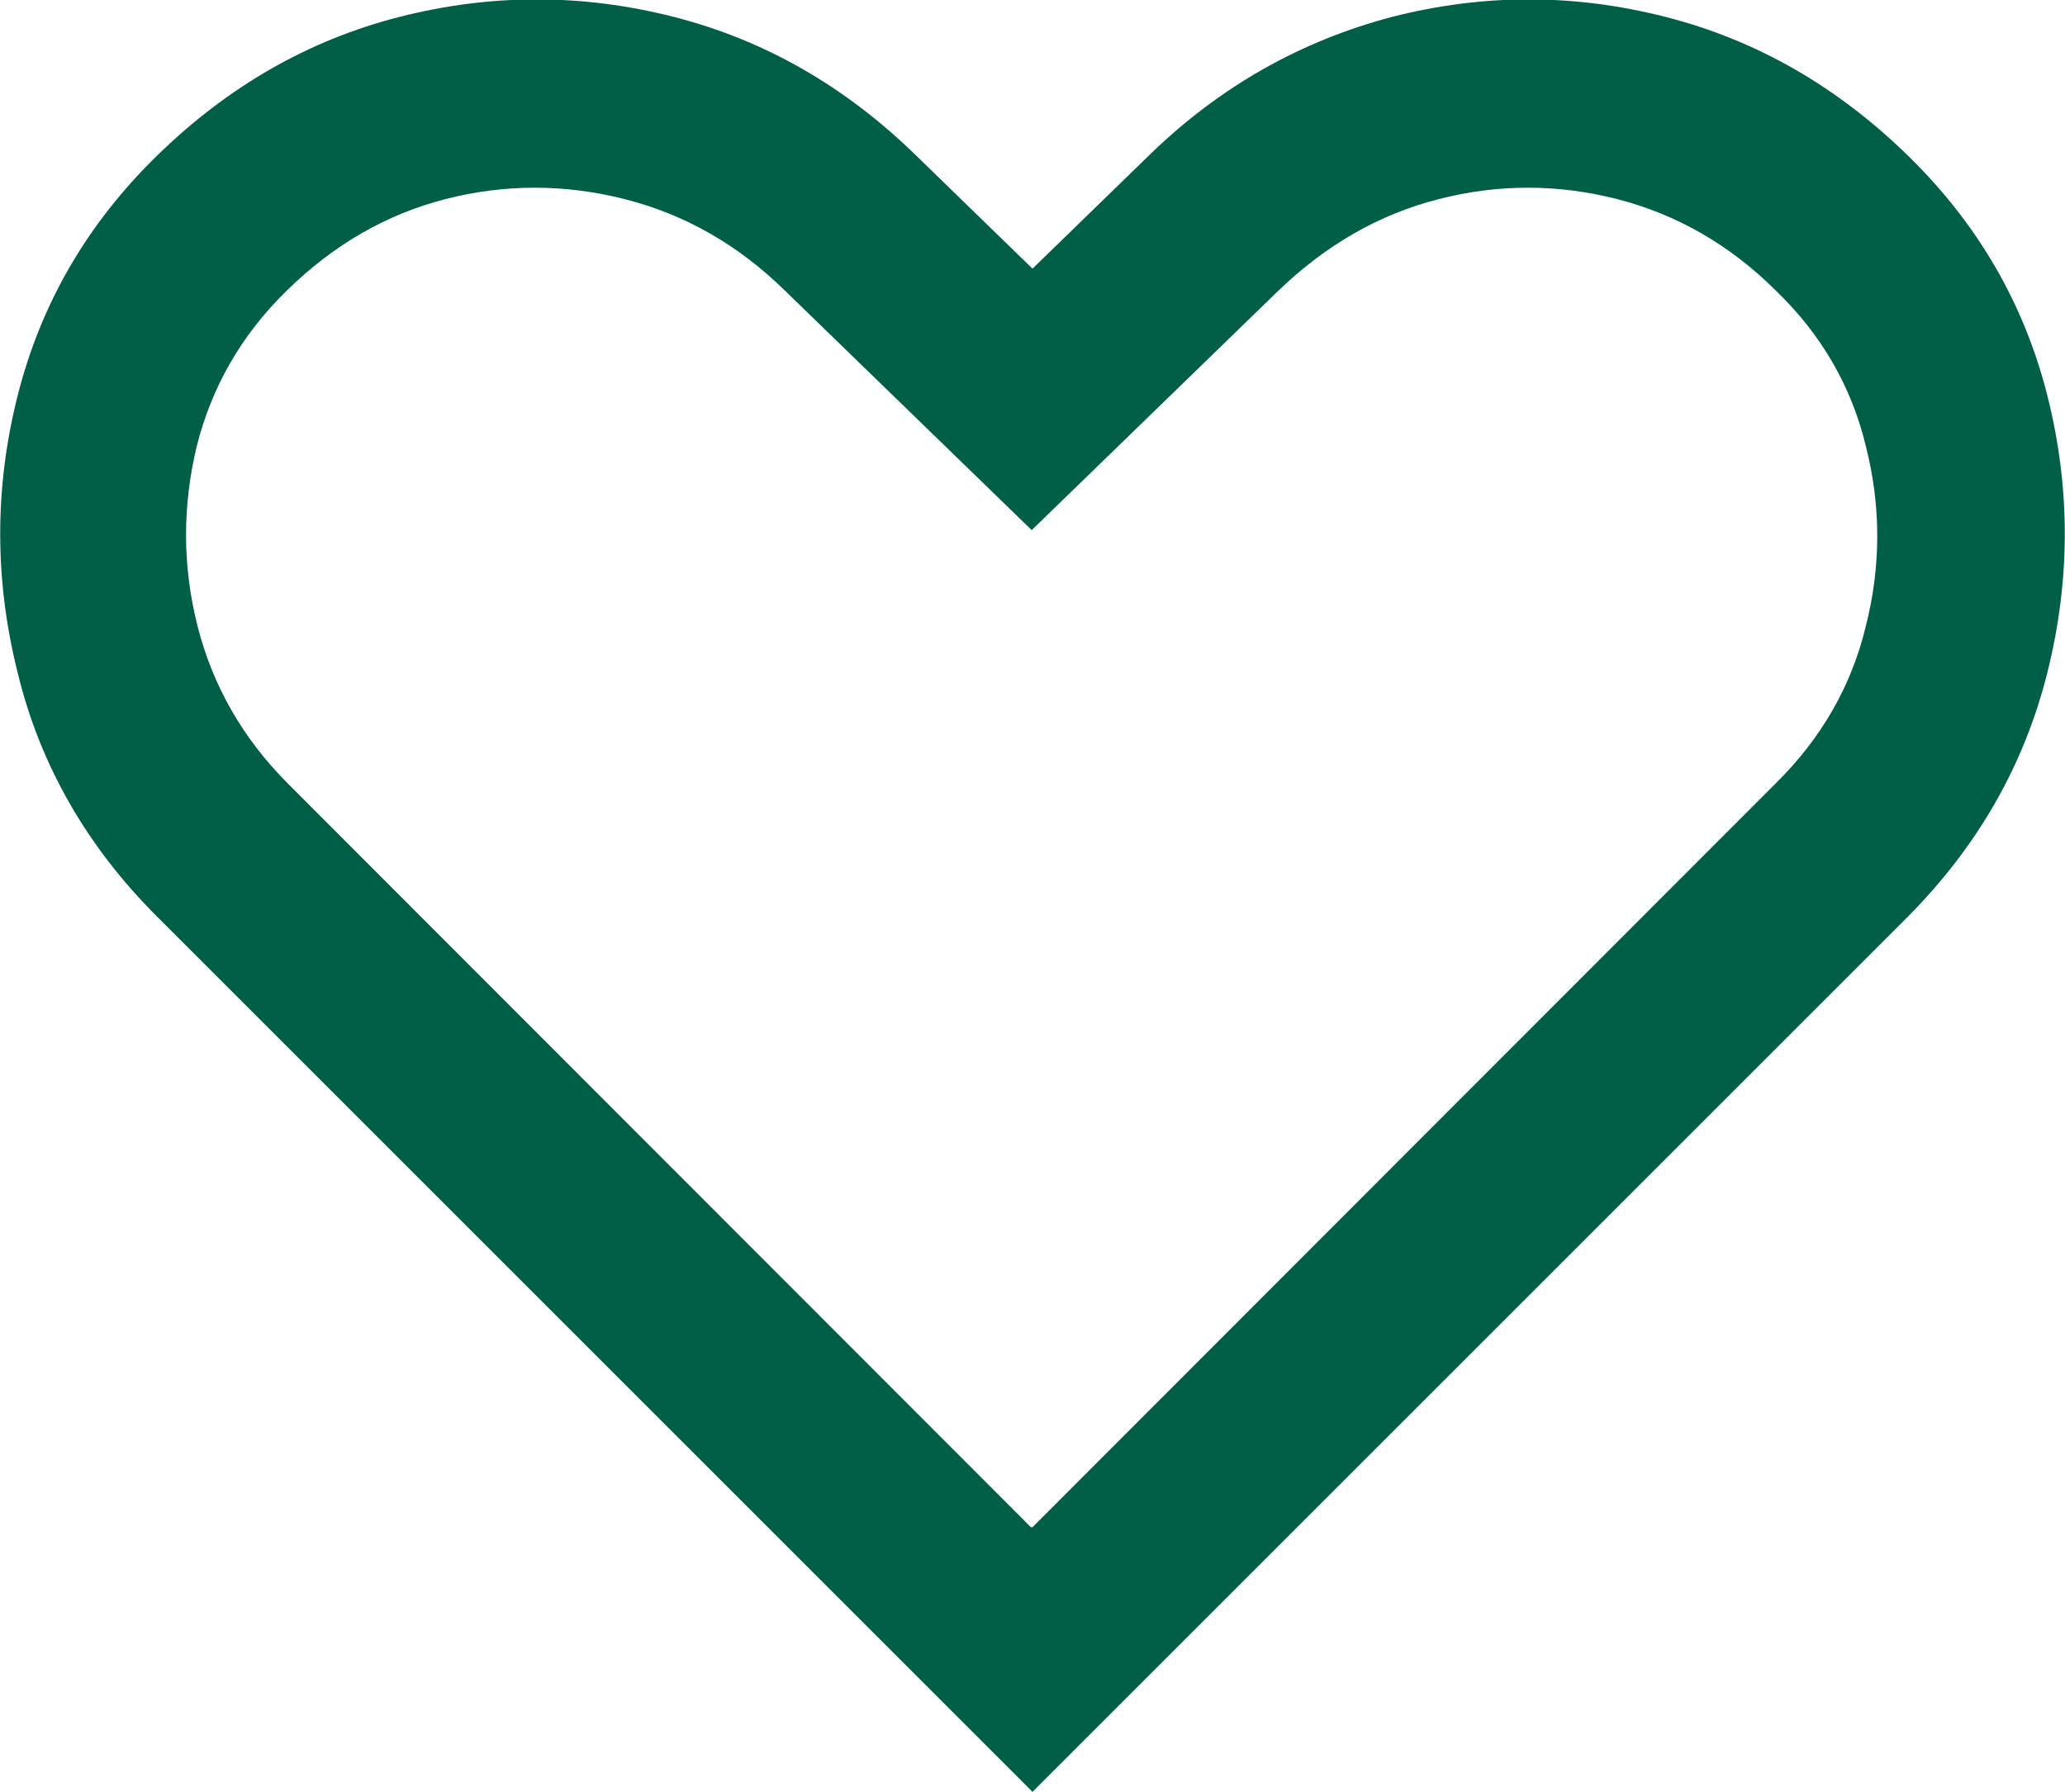 <?xml version="1.0" encoding="UTF-8"?><svg id="_レイヤー_2" xmlns="http://www.w3.org/2000/svg" viewBox="0 0 25.82 22.41"><defs><style>.cls-1{fill:#005f46;stroke-width:0px;}</style></defs><g id="_レイヤー_3"><g id="global_nav"><path class="cls-1" d="M12.91,22.41L1.96,11.46c-.87-.87-1.46-1.89-1.74-3.05-.29-1.16-.29-2.31,0-3.46s.87-2.15,1.74-3c.89-.87,1.9-1.45,3.04-1.74s2.28-.29,3.42,0c1.14.29,2.15.87,3.04,1.74l1.45,1.41,1.45-1.41c.89-.87,1.91-1.44,3.05-1.74,1.14-.29,2.27-.29,3.41,0s2.15.87,3.04,1.74c.87.85,1.45,1.85,1.74,3s.29,2.3,0,3.46c-.29,1.16-.87,2.17-1.74,3.05l-10.95,10.95ZM12.91,19.1l9.29-9.3c.57-.56.95-1.22,1.13-1.97.19-.75.19-1.5,0-2.25-.18-.75-.56-1.4-1.12-1.94-.58-.58-1.25-.96-1.99-1.15-.74-.19-1.49-.19-2.23,0-.75.19-1.42.58-2.01,1.15l-3.08,2.99-3.08-2.99c-.59-.58-1.26-.96-2.01-1.15s-1.5-.19-2.24,0c-.74.19-1.4.57-1.99,1.15-.56.55-.93,1.19-1.12,1.94-.18.75-.18,1.5.01,2.25.19.75.57,1.41,1.13,1.97l9.29,9.3Z"/></g></g></svg>